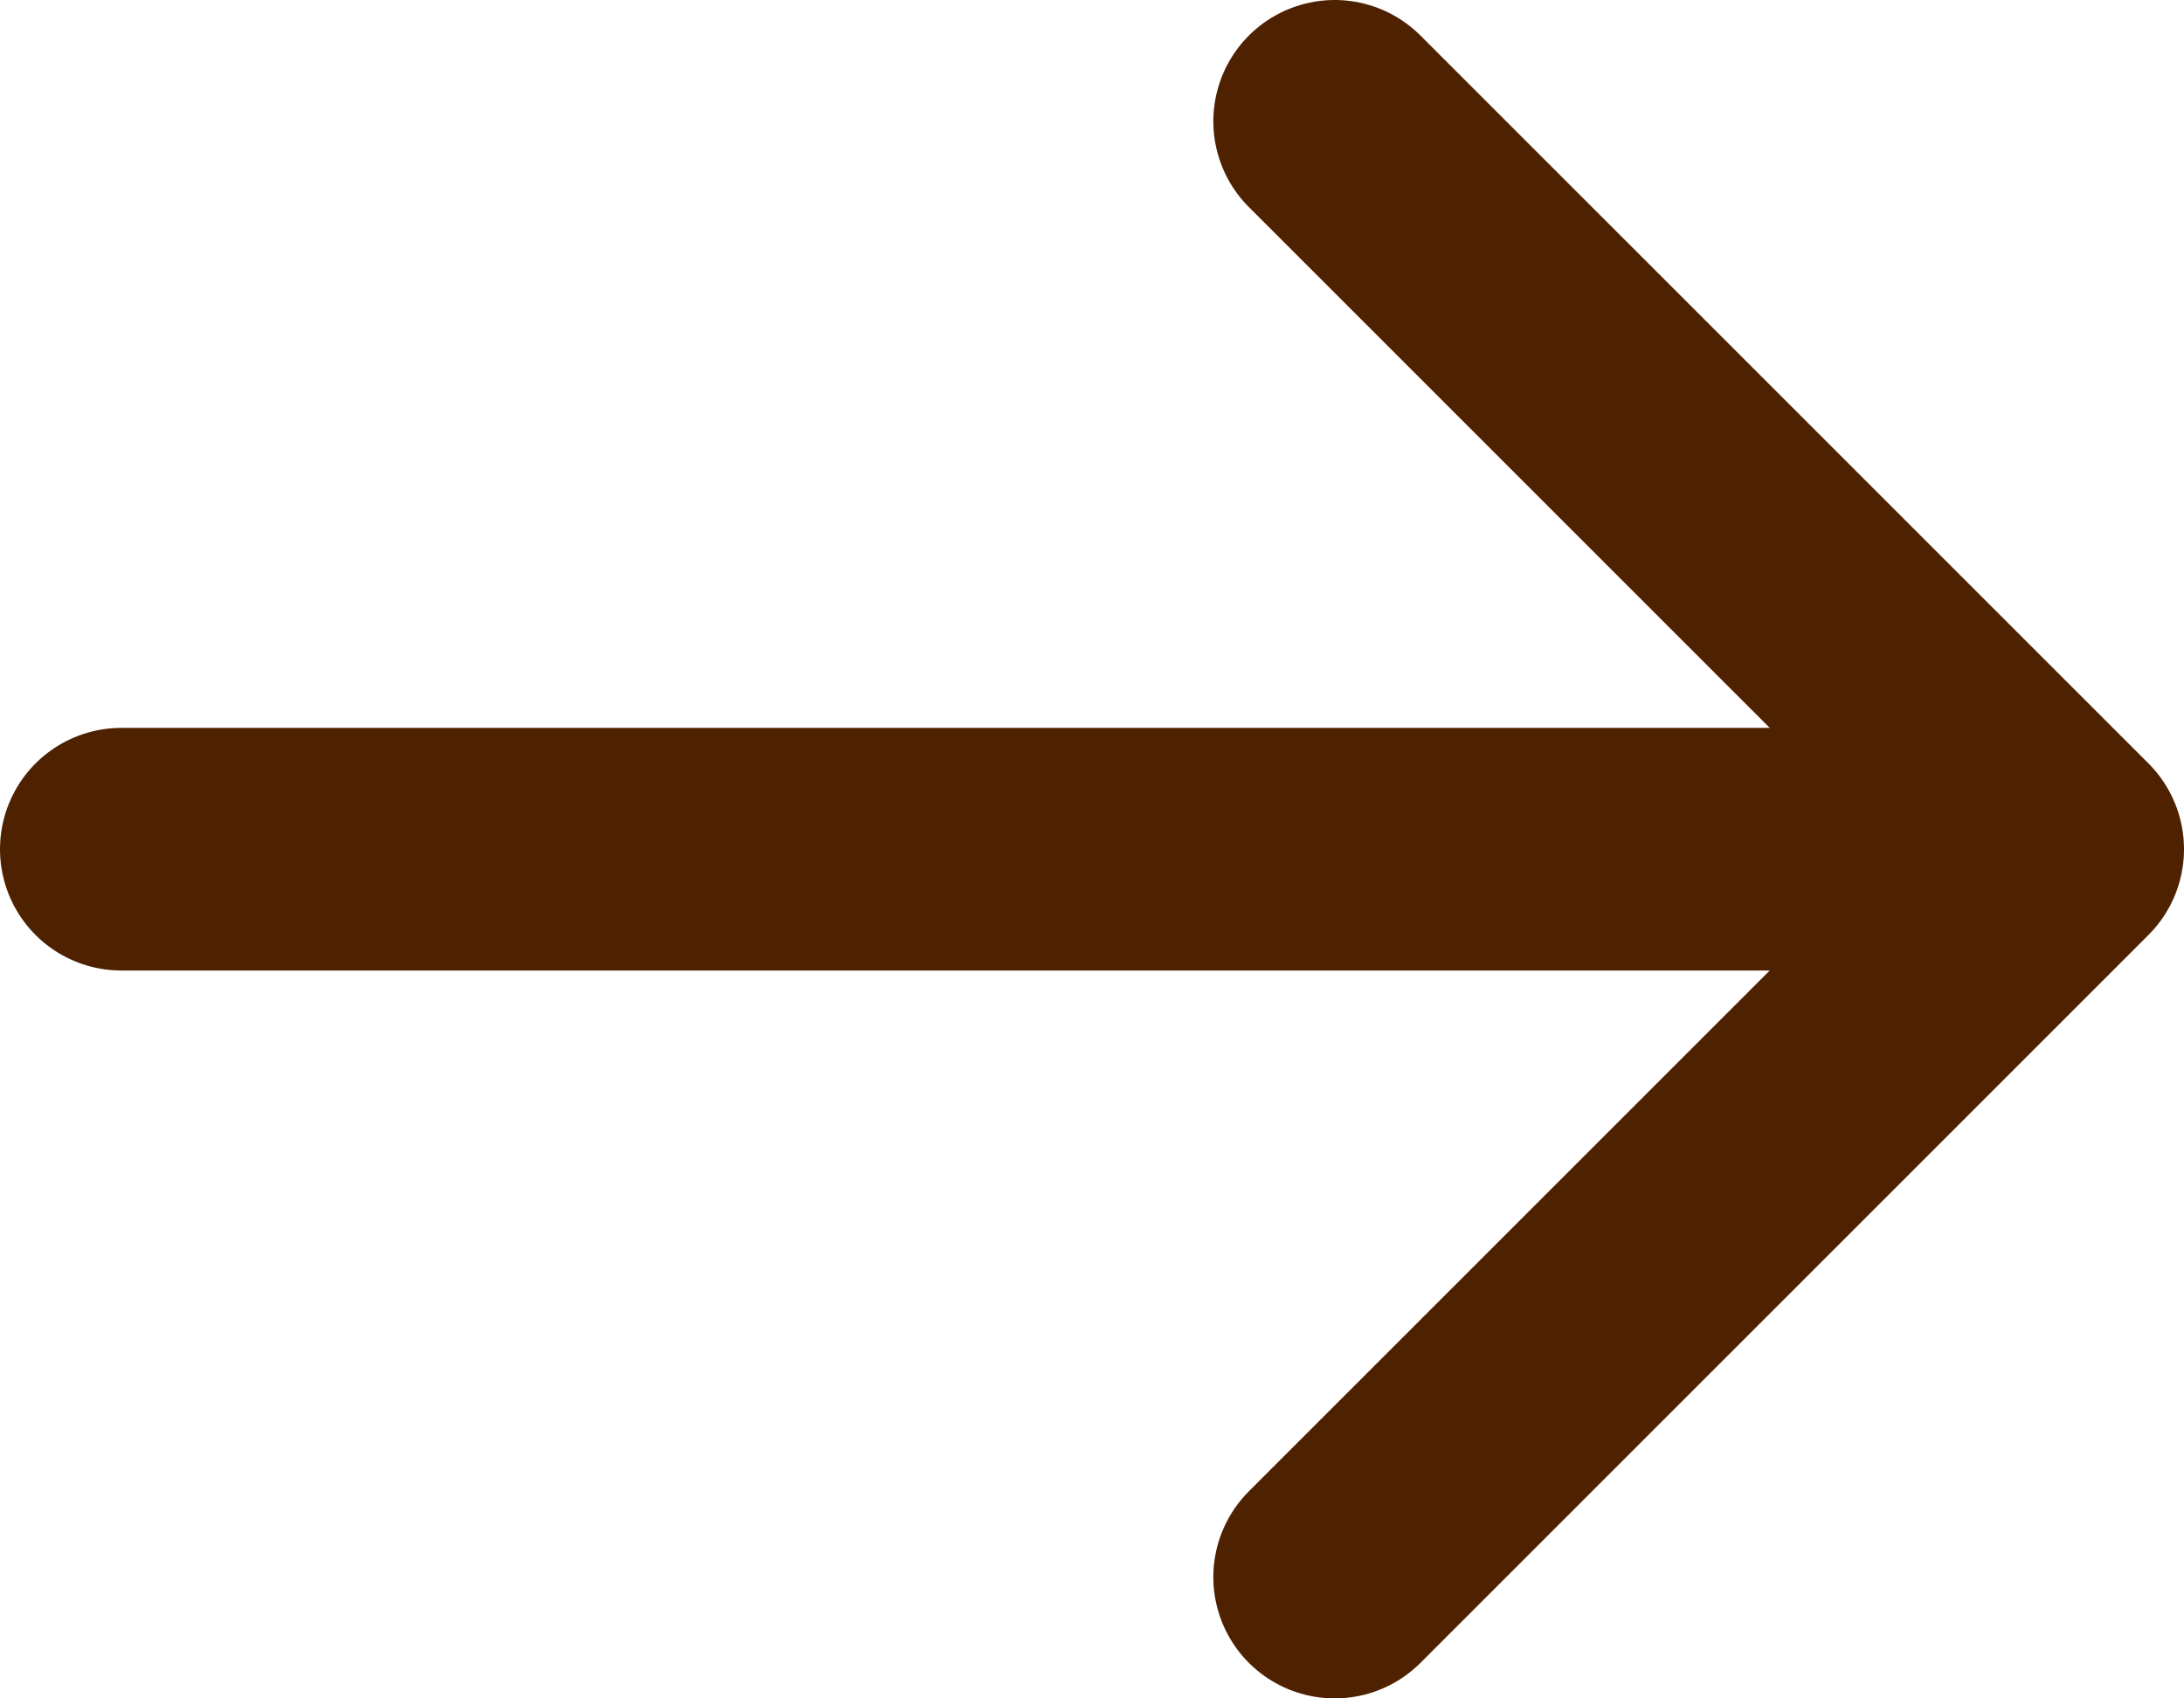 <?xml version="1.0" encoding="UTF-8"?> <svg xmlns="http://www.w3.org/2000/svg" width="18" height="14" viewBox="0 0 18 14" fill="none"> <g clip-path="url(#clip0_84_2)"> <path d="M1 7H17M11 1L17 7L11 13" stroke="#4E2101" stroke-width="2" stroke-linecap="round" stroke-linejoin="round"></path> </g> <defs> <clipPath id="clip0_84_2"> <rect width="18" height="14" fill="white"></rect> </clipPath> </defs> </svg> 